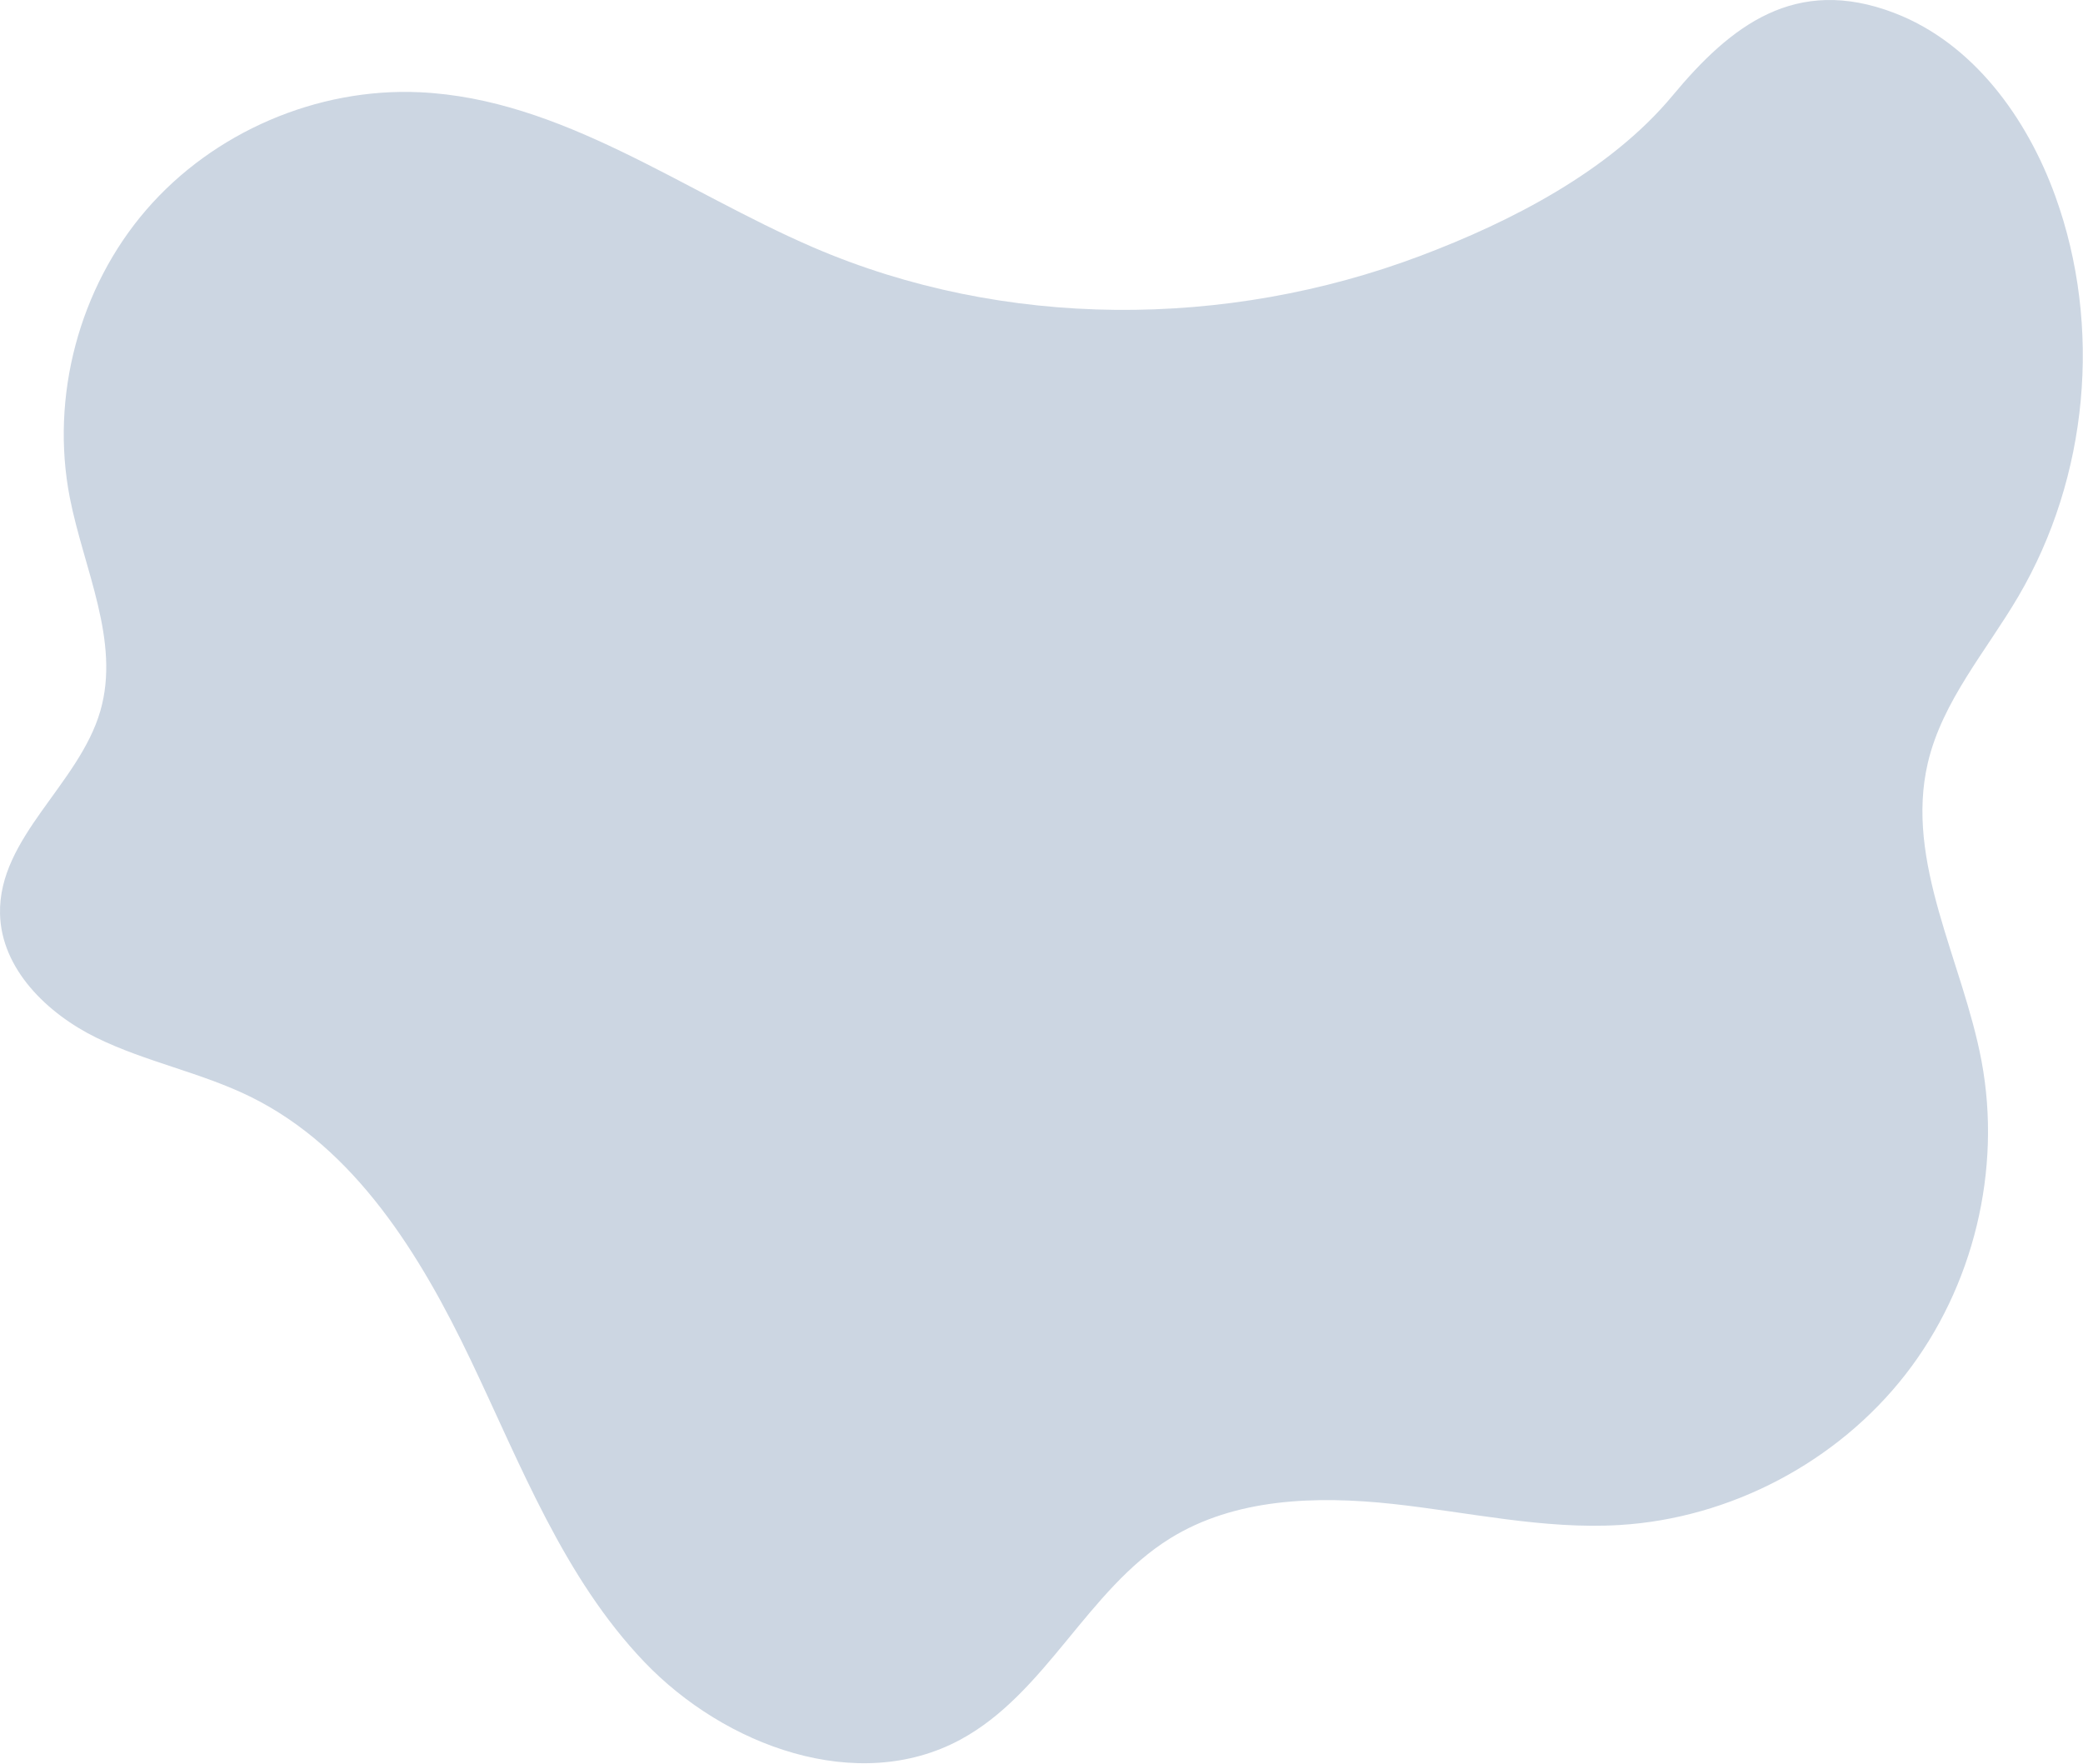 <?xml version="1.0" encoding="UTF-8"?> <svg xmlns="http://www.w3.org/2000/svg" width="1384" height="1172" viewBox="0 0 1384 1172" fill="none"><path d="M540.272 164.32C453.64 126.982 373.211 65.688 278.977 61.29C210.81 58.101 141.828 87.736 97.223 139.374C52.603 191.027 33.308 263.563 46.371 330.565C55.618 378.01 80.083 425.862 66.671 472.317C52.56 521.188 -1.132 556.27 0.018 607.136C0.834 643.703 31.226 673.323 64.064 689.444C96.903 705.564 133.644 712.525 166.468 728.69C235.974 762.926 279.356 833.656 312.748 903.571C346.14 973.5 374.522 1048.07 428.054 1104.11C481.571 1160.13 569.776 1192.58 638.001 1155.84C695.028 1125.14 722.377 1056.26 777.423 1022.09C820.528 995.344 874.555 993.713 924.999 999.144C975.429 1004.59 1025.66 1016.27 1076.29 1013.18C1149.82 1008.7 1220.72 971.33 1266.01 913.226C1311.27 855.121 1330.17 777.226 1316.56 704.822C1304 638.154 1265.43 572.813 1280.92 506.772C1290.56 465.749 1319.7 432.605 1341.04 396.257C1387.55 317.051 1396.84 216.978 1365.69 130.564C1346.74 78.008 1310.67 28.466 1258.47 8.545C1192.96 -16.445 1150.08 16.845 1111.3 63.518C1069.69 113.613 1003.78 147.384 943.479 170.087C814.79 218.551 667.112 218.973 540.272 164.32Z" fill="#CCD6E2"></path></svg> 